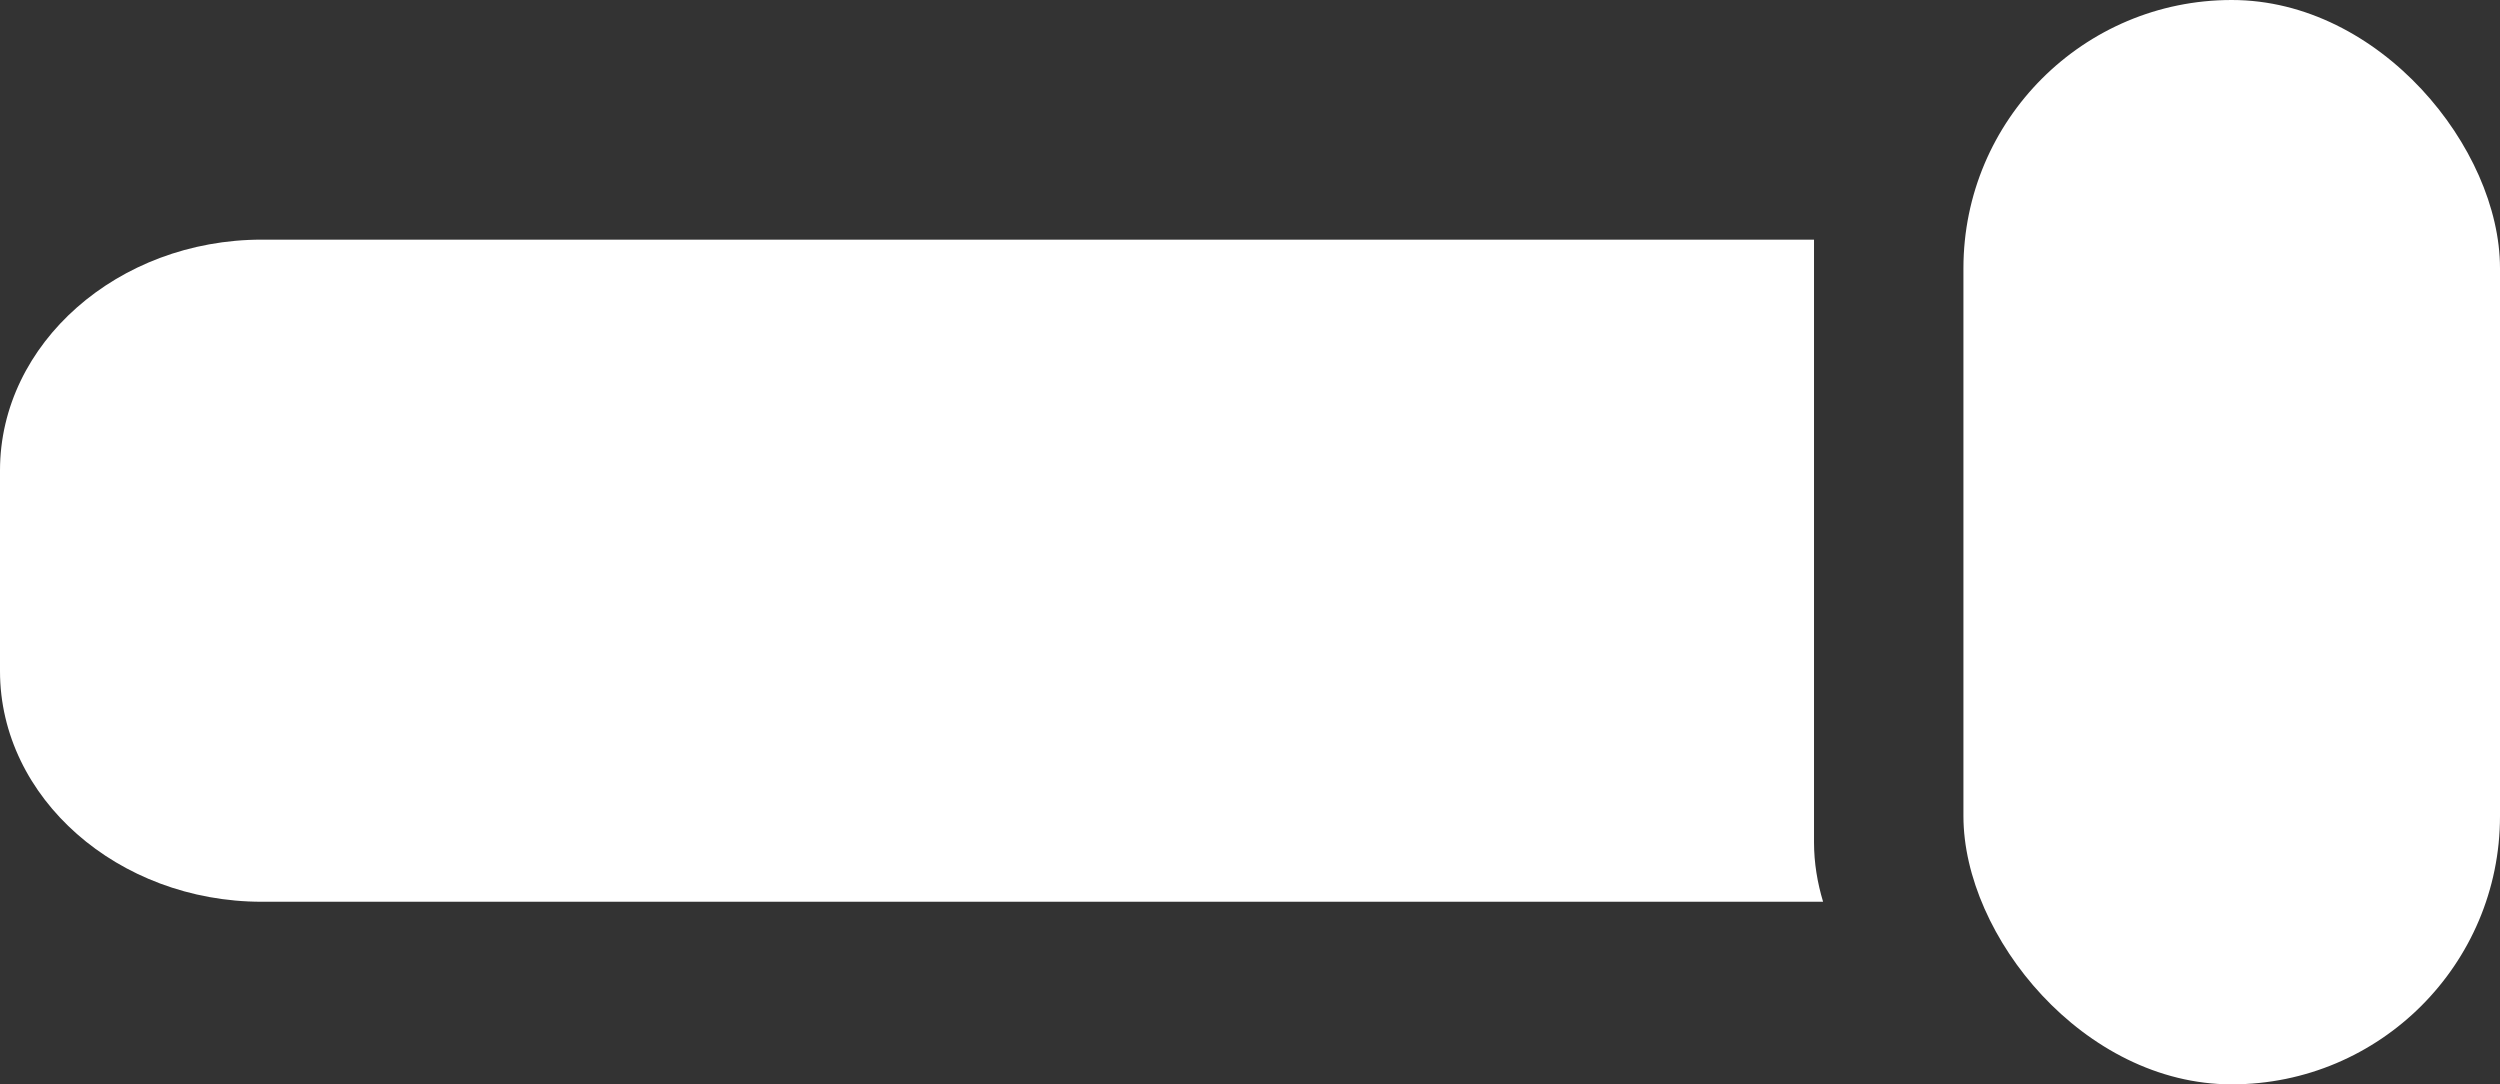 <?xml version="1.0" encoding="UTF-8"?><svg id="Calque_2" xmlns="http://www.w3.org/2000/svg" viewBox="0 0 104.74 45.43"><rect x="0" y="0" width="104.74" height="45.43" fill="#333333" stroke="none"/><defs><style>.cls-1{fill:#fff;stroke-width:0px;}</style></defs><g id="Calque_1-2"><path class="cls-1" d="M76,35.29V10.04H10.97C4.94,10.04,0,14.39,0,19.71v8.41c0,5.31,4.94,9.66,10.97,9.66h65.41c-.24-.8-.38-1.63-.38-2.49Z"/><rect class="cls-1" x="82.26" y="0" width="22.48" height="45.43" rx="11.24" ry="11.24"/></g></svg>